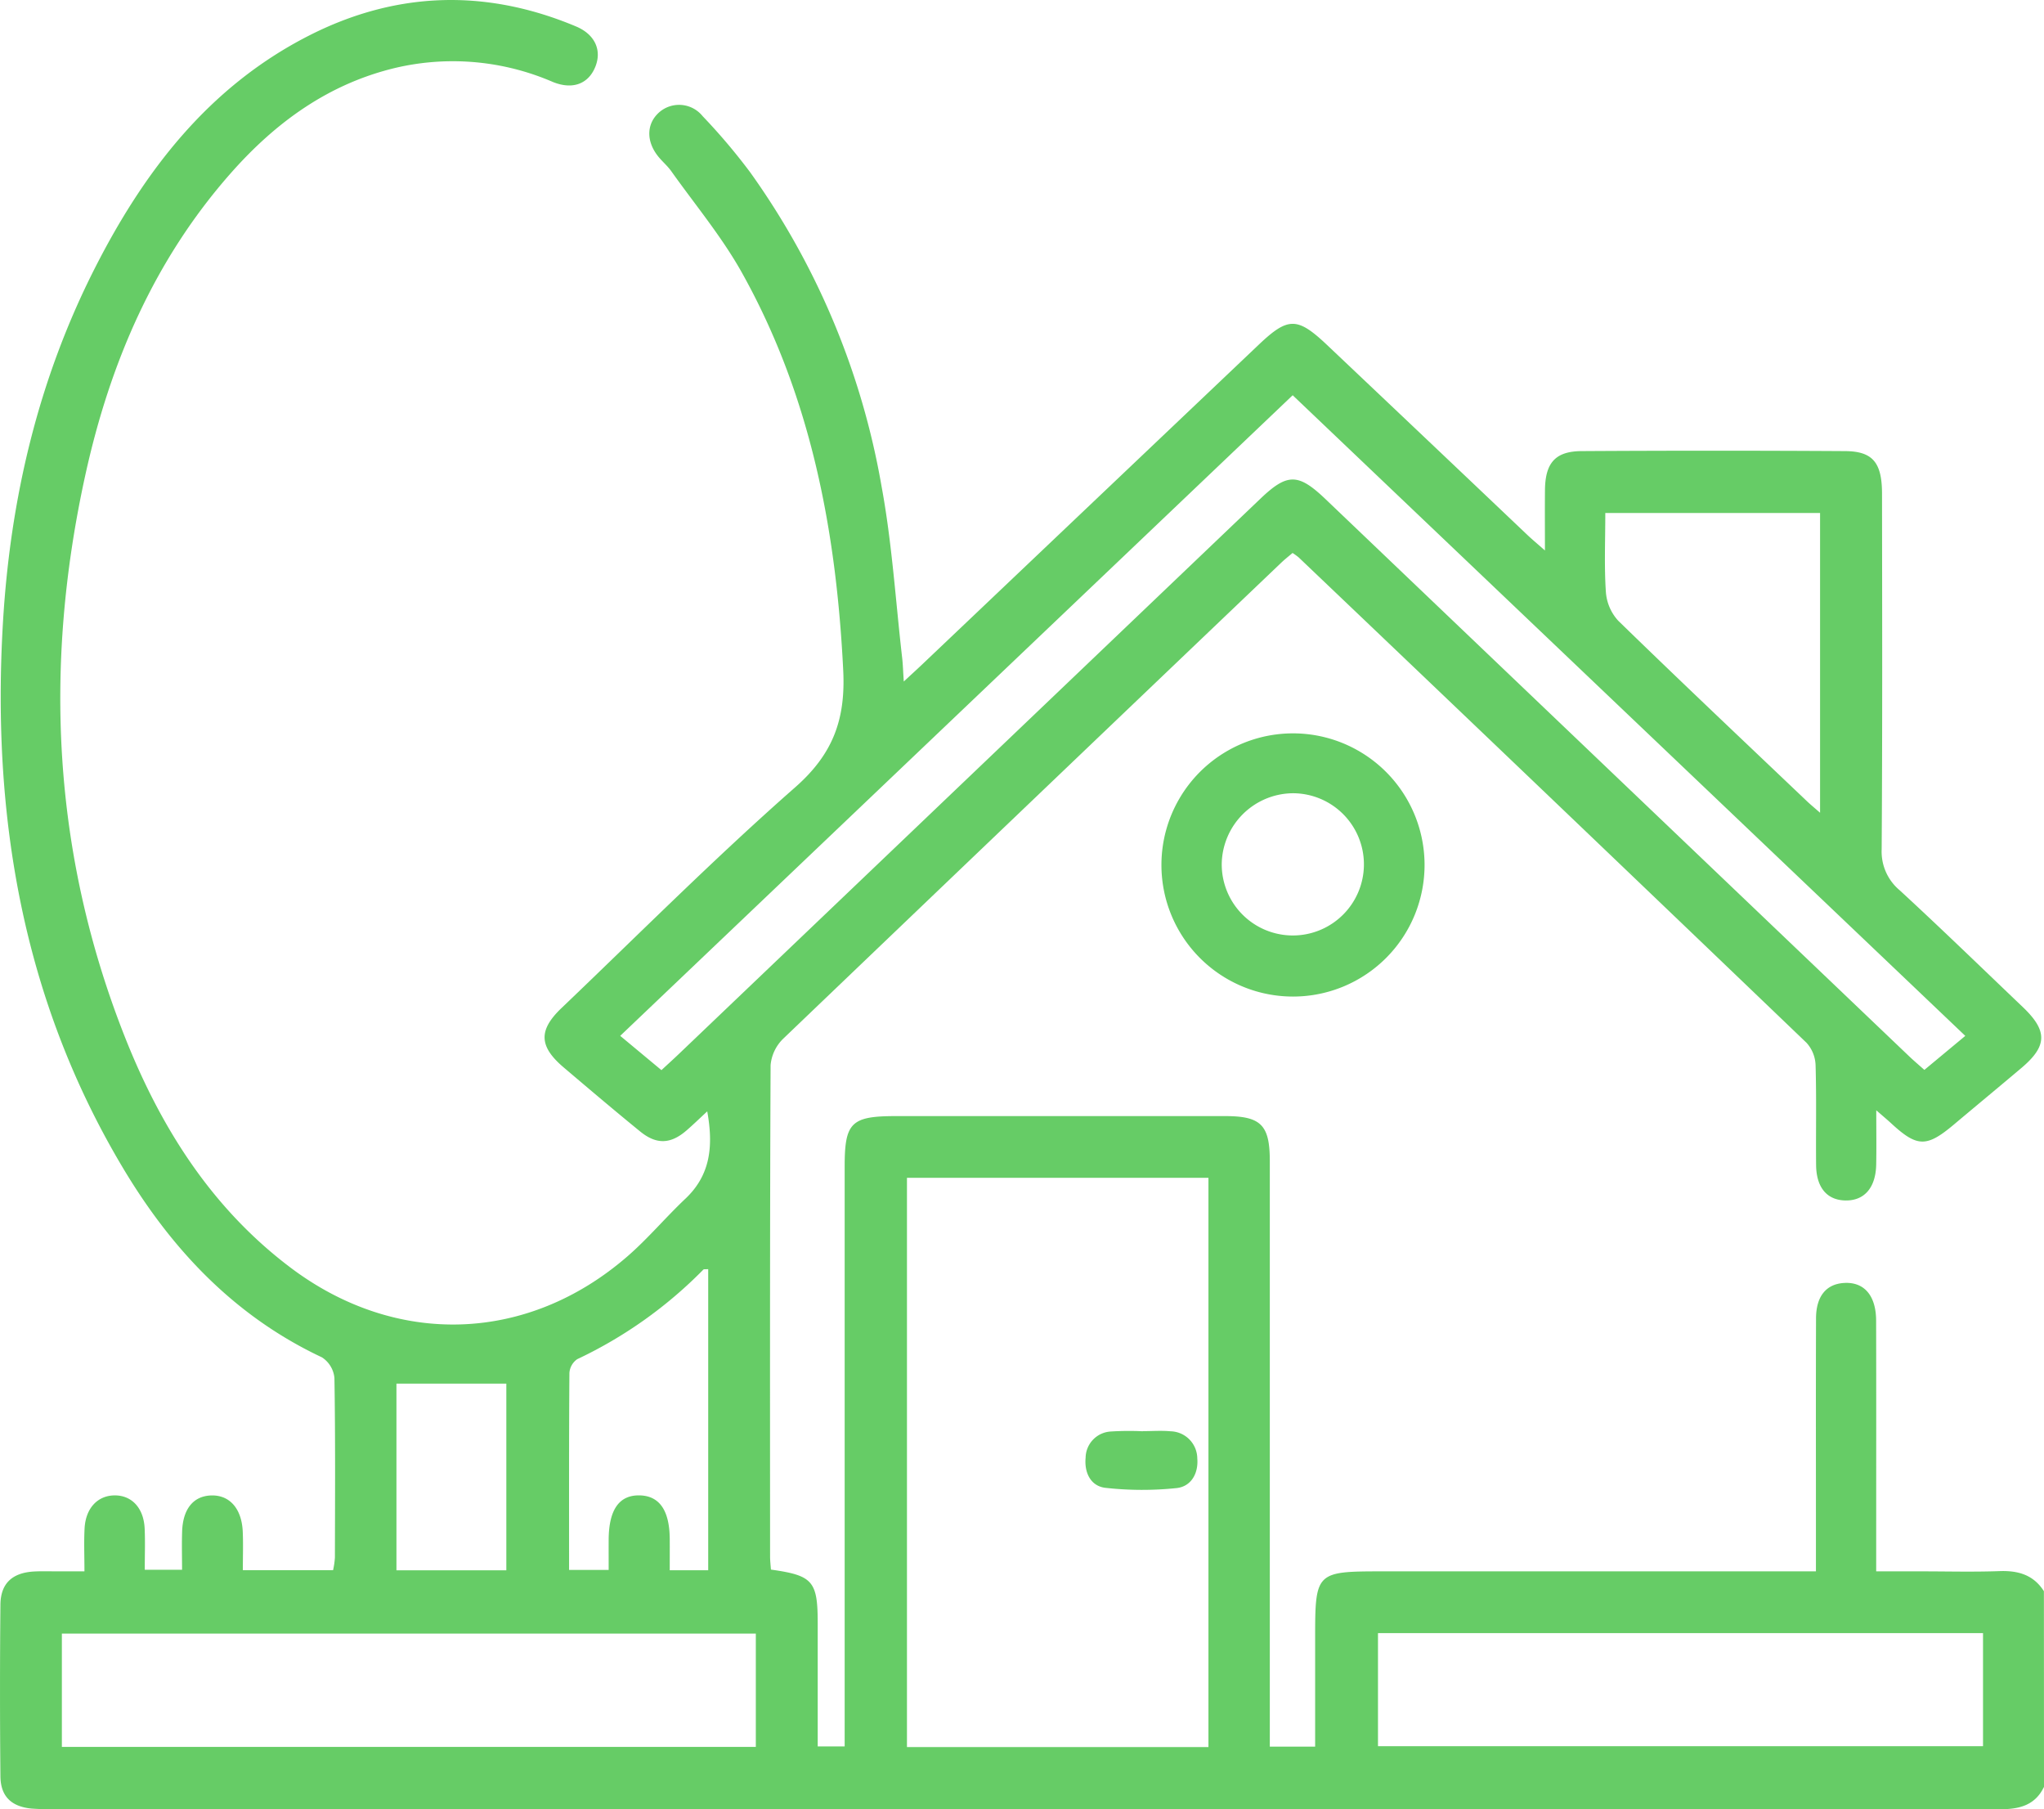 <svg xmlns="http://www.w3.org/2000/svg" width="257" height="227.426" viewBox="0 0 257 227.426">
  <g id="Grupo_54" data-name="Grupo 54" transform="translate(-2926.327 -277.5)">
    <path id="Trazado_114" data-name="Trazado 114" d="M3183.327,502.111c-1.154,2.4-3.224,2.824-5.646,2.814-11.962-.048-23.923-.023-35.884-.023H2933.262a29.47,29.47,0,0,1-3.008-.064c-2.517-.259-3.849-1.545-3.873-4.053q-.105-10.79,0-21.581c.027-2.7,1.521-4.037,4.308-4.169,1-.048,2.007-.011,3.011-.012.986,0,1.973,0,3.245,0,0-1.941-.074-3.676.017-5.4.136-2.556,1.653-4.146,3.8-4.15s3.635,1.6,3.753,4.157c.076,1.659.014,3.325.014,5.19h4.69c0-1.566-.047-3.2.009-4.831.1-2.837,1.434-4.444,3.661-4.509,2.3-.068,3.829,1.639,3.96,4.538.071,1.569.012,3.144.012,4.859h11.344a10.452,10.452,0,0,0,.231-1.581c.016-7.529.065-15.057-.06-22.584a3.473,3.473,0,0,0-1.575-2.594c-10.934-5.142-18.83-13.5-24.92-23.649-12.7-21.172-16.614-44.372-15.185-68.678.916-15.589,4.44-30.571,11.548-44.564,6.212-12.23,14.348-22.822,26.865-29.219,10.965-5.6,22.259-5.967,33.648-1.182,2.365.993,3.248,2.959,2.442,5.02-.845,2.161-2.823,2.994-5.386,1.947A31.626,31.626,0,0,0,2976.185,286c-8.481,1.986-15.163,6.845-20.808,13.231-9.656,10.921-15.226,23.907-18.317,37.962-5.264,23.929-4.132,47.52,4.892,70.46,4.5,11.435,10.894,21.64,20.9,29.184,13.284,10.017,29.8,9.5,42.377-1.422,2.579-2.239,4.792-4.892,7.281-7.241,3.132-2.958,3.539-6.564,2.741-10.974-.972.9-1.762,1.667-2.593,2.388-2,1.733-3.774,1.821-5.842.138-3.243-2.64-6.431-5.347-9.619-8.053-3.109-2.64-3.19-4.674-.263-7.467,9.744-9.3,19.259-18.855,29.369-27.737,4.758-4.179,6.352-8.529,6.045-14.7-.874-17.6-4.083-34.523-12.76-50.032-2.511-4.488-5.865-8.506-8.861-12.72-.481-.678-1.143-1.223-1.662-1.877-1.481-1.862-1.456-4,.027-5.414a3.8,3.8,0,0,1,5.58.375,76.112,76.112,0,0,1,5.991,7.075,95.811,95.811,0,0,1,16.5,39.426c1.32,7.125,1.771,14.411,2.6,21.626.092.8.109,1.6.2,2.938.991-.92,1.641-1.509,2.277-2.112q21.195-20.133,42.394-40.264c3.682-3.488,4.839-3.439,8.6.121q12.576,11.9,25.13,23.826c.584.554,1.207,1.069,2.214,1.958,0-2.839-.019-5.222.005-7.6.034-3.41,1.3-4.872,4.608-4.891q16.562-.1,33.124,0c3.484.021,4.642,1.445,4.646,5.355.018,14.89.055,29.78-.044,44.669a6.341,6.341,0,0,0,2.271,5.186c5.229,4.815,10.332,9.771,15.476,14.677,3.132,2.988,3.093,4.891-.171,7.65-2.81,2.376-5.647,4.719-8.463,7.088-3.467,2.918-4.639,2.9-7.921-.129-.472-.437-.968-.848-1.872-1.636,0,2.578.034,4.7-.009,6.83-.059,2.922-1.509,4.562-3.9,4.505-2.292-.054-3.629-1.63-3.656-4.456-.04-4.182.057-8.367-.065-12.546a4.4,4.4,0,0,0-1.135-2.812q-31.881-30.564-63.862-61.023a8.257,8.257,0,0,0-.764-.553c-.463.395-.966.787-1.426,1.226q-31.321,29.88-62.594,59.81a5.286,5.286,0,0,0-1.609,3.343c-.095,20.577-.07,41.155-.065,61.732,0,.572.072,1.142.107,1.68,5.277.74,5.881,1.445,5.883,6.745,0,5.094,0,10.187,0,15.482h3.388V493.89q0-34.881,0-69.763c0-5.527.823-6.332,6.441-6.332q20.7,0,41.4,0c4.5,0,5.613,1.114,5.614,5.632q0,35.258,0,70.516v3.112h5.7V483.529c0-8.459.047-8.507,8.567-8.507h54.4v-6.967c0-8.28-.017-16.562.012-24.843.01-2.726,1.24-4.251,3.4-4.433,2.585-.218,4.146,1.5,4.155,4.727.024,8.951.009,17.9.009,26.851v4.665h5.722c3.262,0,6.528.089,9.785-.031,2.344-.085,4.269.467,5.581,2.524Zm-105.058-5V425.552h-37.906v71.556Zm95.162-89.4-84.569-80.529c-28.252,26.907-56.316,53.632-84.553,80.524l5.184,4.311c.851-.788,1.528-1.4,2.187-2.03q36.562-34.9,73.123-69.8c3.4-3.245,4.77-3.21,8.207.072q36.652,34.987,73.31,69.967c.593.566,1.22,1.1,1.966,1.761ZM3021.36,482.847h-87.254v14.244h87.254Zm154.3-.061h-76.073V497h76.073Zm-47.492-140.8c0,3.451-.144,6.7.072,9.921a5.988,5.988,0,0,0,1.551,3.617c7.836,7.626,15.788,15.132,23.709,22.669.451.429.934.824,1.671,1.472V341.982ZM2997.88,474.842h4.977c0-1.343-.006-2.58,0-3.819q.038-5.641,3.906-5.551c2.48.06,3.747,1.89,3.773,5.466.009,1.305,0,2.609,0,3.944h4.836V437.033c-.318.028-.531-.02-.616.064a55.238,55.238,0,0,1-15.854,11.254,2.288,2.288,0,0,0-.981,1.751C2997.859,458.288,2997.88,466.475,2997.88,474.842Zm-7.89.047V451.422h-13.816v23.467Z" transform="translate(0 0)" fill="#6c6"/>
    <path id="Trazado_115" data-name="Trazado 115" d="M3036.18,363.311a16.542,16.542,0,0,1,33.083-.06,16.542,16.542,0,1,1-33.083.06Zm7.581,0a8.939,8.939,0,1,0,8.959-8.92A9.023,9.023,0,0,0,3043.761,363.307Z" transform="translate(36.179 22.821)" fill="#6c6"/>
    <path id="Trazado_116" data-name="Trazado 116" d="M3036.2,412.836c1.168,0,2.345-.089,3.5.019a3.445,3.445,0,0,1,3.355,3.419c.158,1.881-.78,3.535-2.621,3.722a41.838,41.838,0,0,1-8.927-.033c-1.839-.21-2.675-1.889-2.493-3.793a3.352,3.352,0,0,1,3.18-3.289,36.181,36.181,0,0,1,4-.029Z" transform="translate(33.812 44.56)" fill="#6c6"/>
  </g>
</svg>

